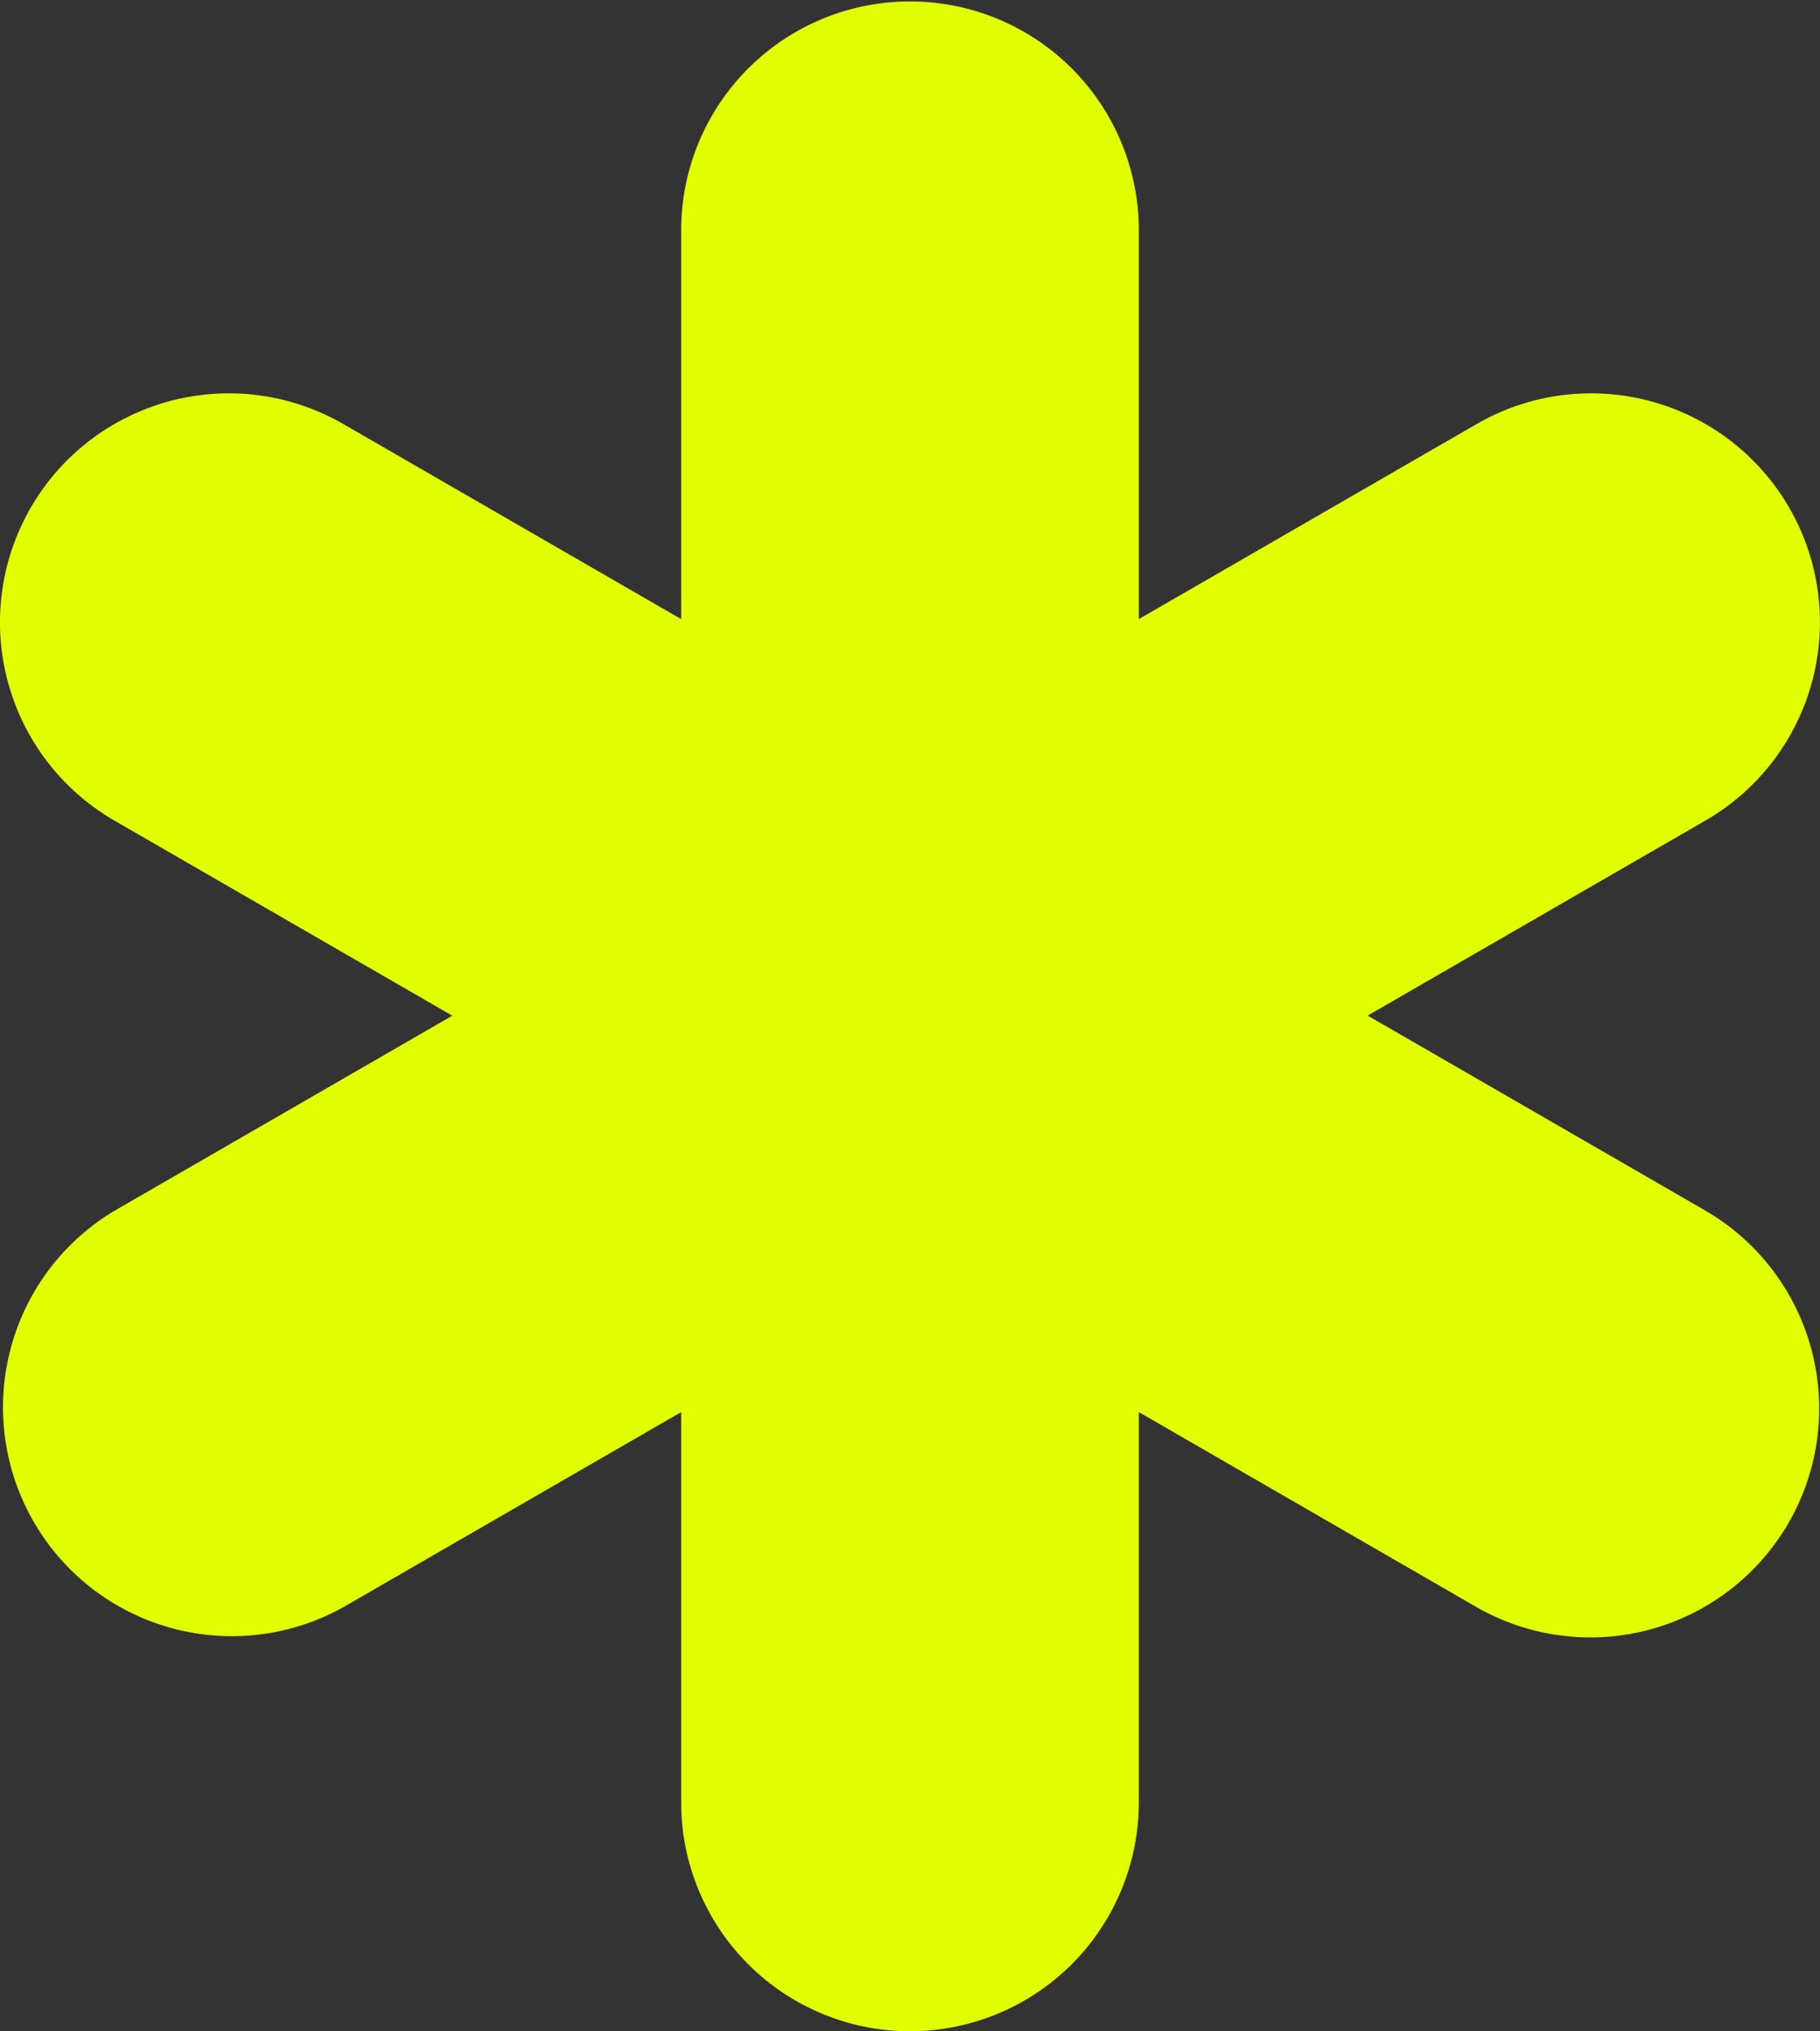 <svg id="Group_417142" data-name="Group 417142" xmlns="http://www.w3.org/2000/svg" xmlns:xlink="http://www.w3.org/1999/xlink" width="208.1" height="232.187" viewBox="0 0 208.1 232.187">
  <rect x="0" y="0" width="208.1" height="232.187" fill="#333333" stroke="none"/>
  <defs>
    <clipPath id="clip-path">
      <rect id="Rectangle_203546" data-name="Rectangle 203546" width="208.099" height="232.187" fill="#e1ff00"/>
    </clipPath>
  </defs>
  <g id="Group_1453" data-name="Group 1453" clip-path="url(#clip-path)">
    <path id="Path_260596" data-name="Path 260596" d="M104.05,232.187h0a26.165,26.165,0,0,1-26.165-26.165V161.414l-38.633,22.3A26.166,26.166,0,0,1,13.086,138.4l38.63-22.3-38.63-22.3A26.166,26.166,0,0,1,39.252,48.468l38.633,22.3v-44.6a26.166,26.166,0,0,1,52.331,0v44.6l38.628-22.3a26.165,26.165,0,0,1,35.742,9.577h0a26.167,26.167,0,0,1-9.577,35.744l-38.63,22.3,38.628,22.3a26.166,26.166,0,0,1-26.165,45.321l-38.628-22.3v44.607a26.165,26.165,0,0,1-26.166,26.165" transform="translate(0)" fill="#e1ff00"/>
  </g>
</svg>
